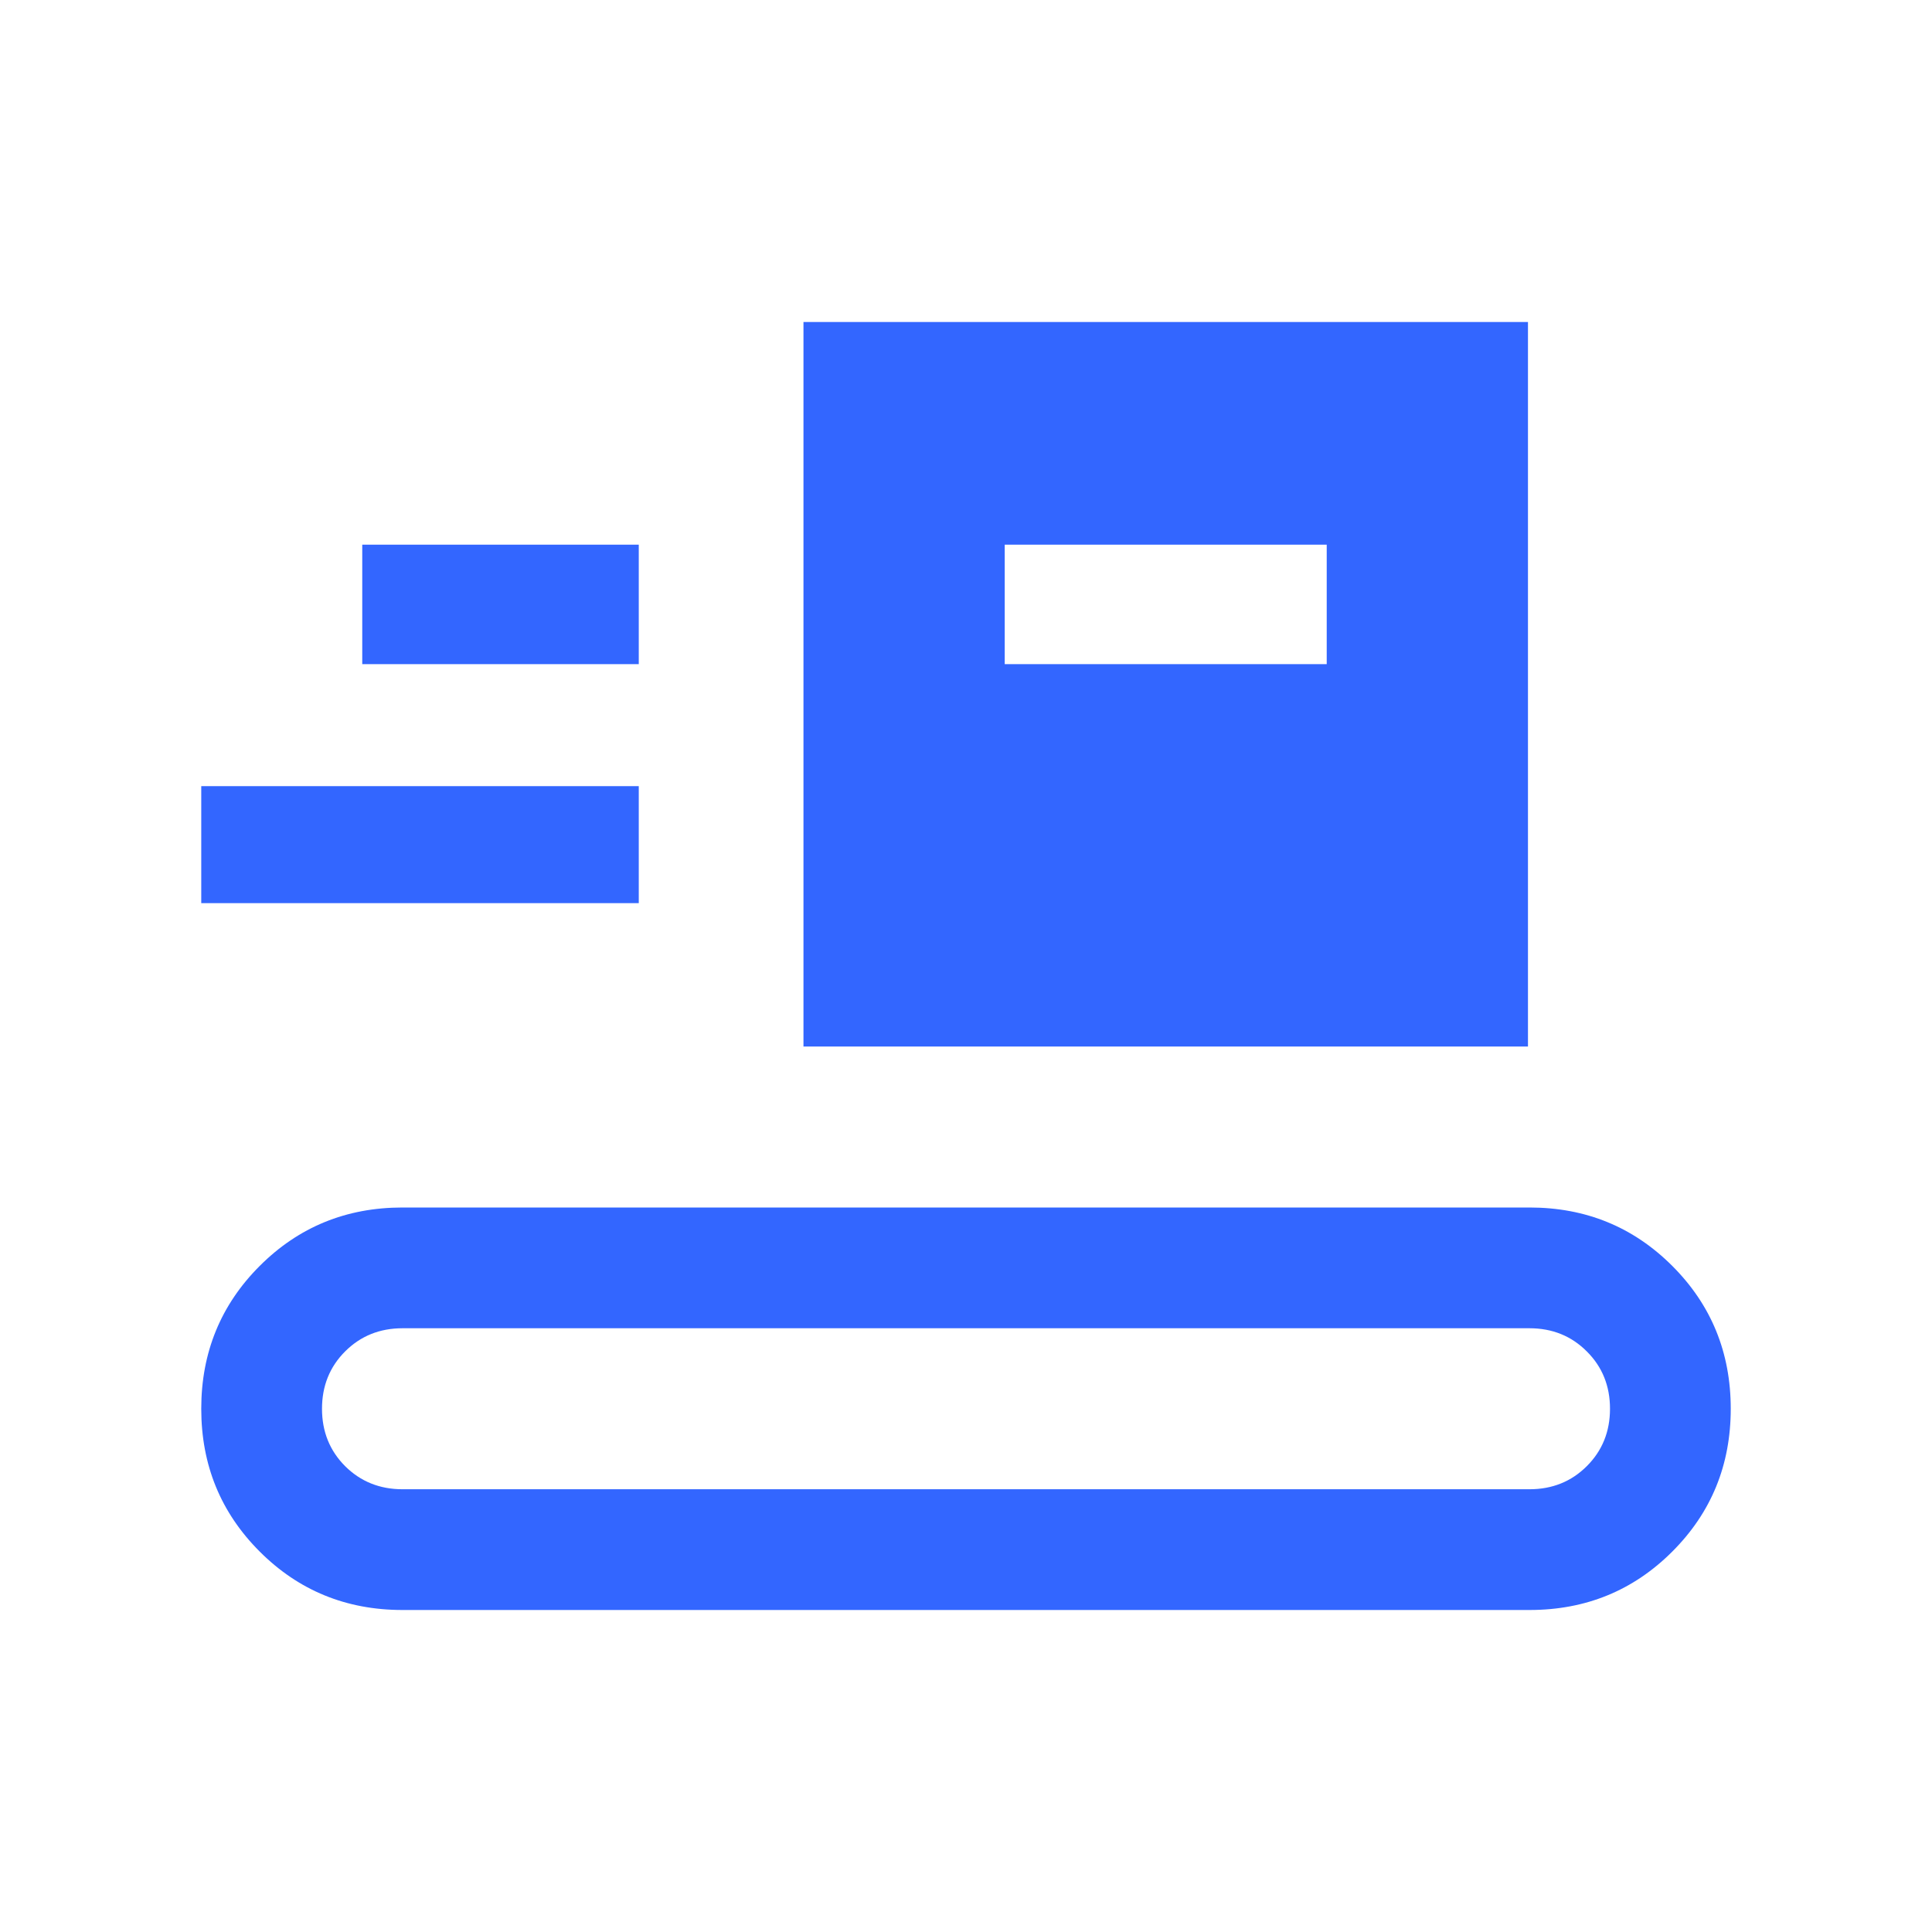 <svg width="24" height="24" viewBox="0 0 24 24" fill="none" xmlns="http://www.w3.org/2000/svg">
<mask id="mask0_1_50840" style="mask-type:alpha" maskUnits="userSpaceOnUse" x="0" y="0" width="24" height="24">
<rect width="24" height="24" fill="#D9D9D9"/>
</mask>
<g mask="url(#mask0_1_50840)">
<path d="M5 20C4.301 20 3.71 19.758 3.226 19.274C2.742 18.79 2.5 18.199 2.5 17.5C2.5 16.802 2.742 16.21 3.226 15.726C3.71 15.242 4.301 15 5 15H19C19.699 15 20.29 15.242 20.774 15.726C21.258 16.21 21.5 16.802 21.5 17.5C21.5 18.199 21.258 18.79 20.774 19.274C20.29 19.758 19.699 20 19 20H5ZM5 18.5H19C19.283 18.5 19.521 18.404 19.712 18.213C19.904 18.021 20 17.784 20 17.5C20 17.217 19.904 16.979 19.712 16.788C19.521 16.596 19.283 16.5 19 16.5H5C4.717 16.5 4.479 16.596 4.287 16.788C4.096 16.979 4 17.217 4 17.5C4 17.784 4.096 18.021 4.287 18.213C4.479 18.404 4.717 18.5 5 18.5ZM9.981 13V4H18.981V13H9.981ZM2.5 11.219V9.766H7.935V11.219H2.5ZM12.481 8.25H16.481V6.766H12.481V8.25ZM4.5 8.25H7.935V6.766H4.5V8.25Z" fill="#3366FF"/>
</g>
</svg>
